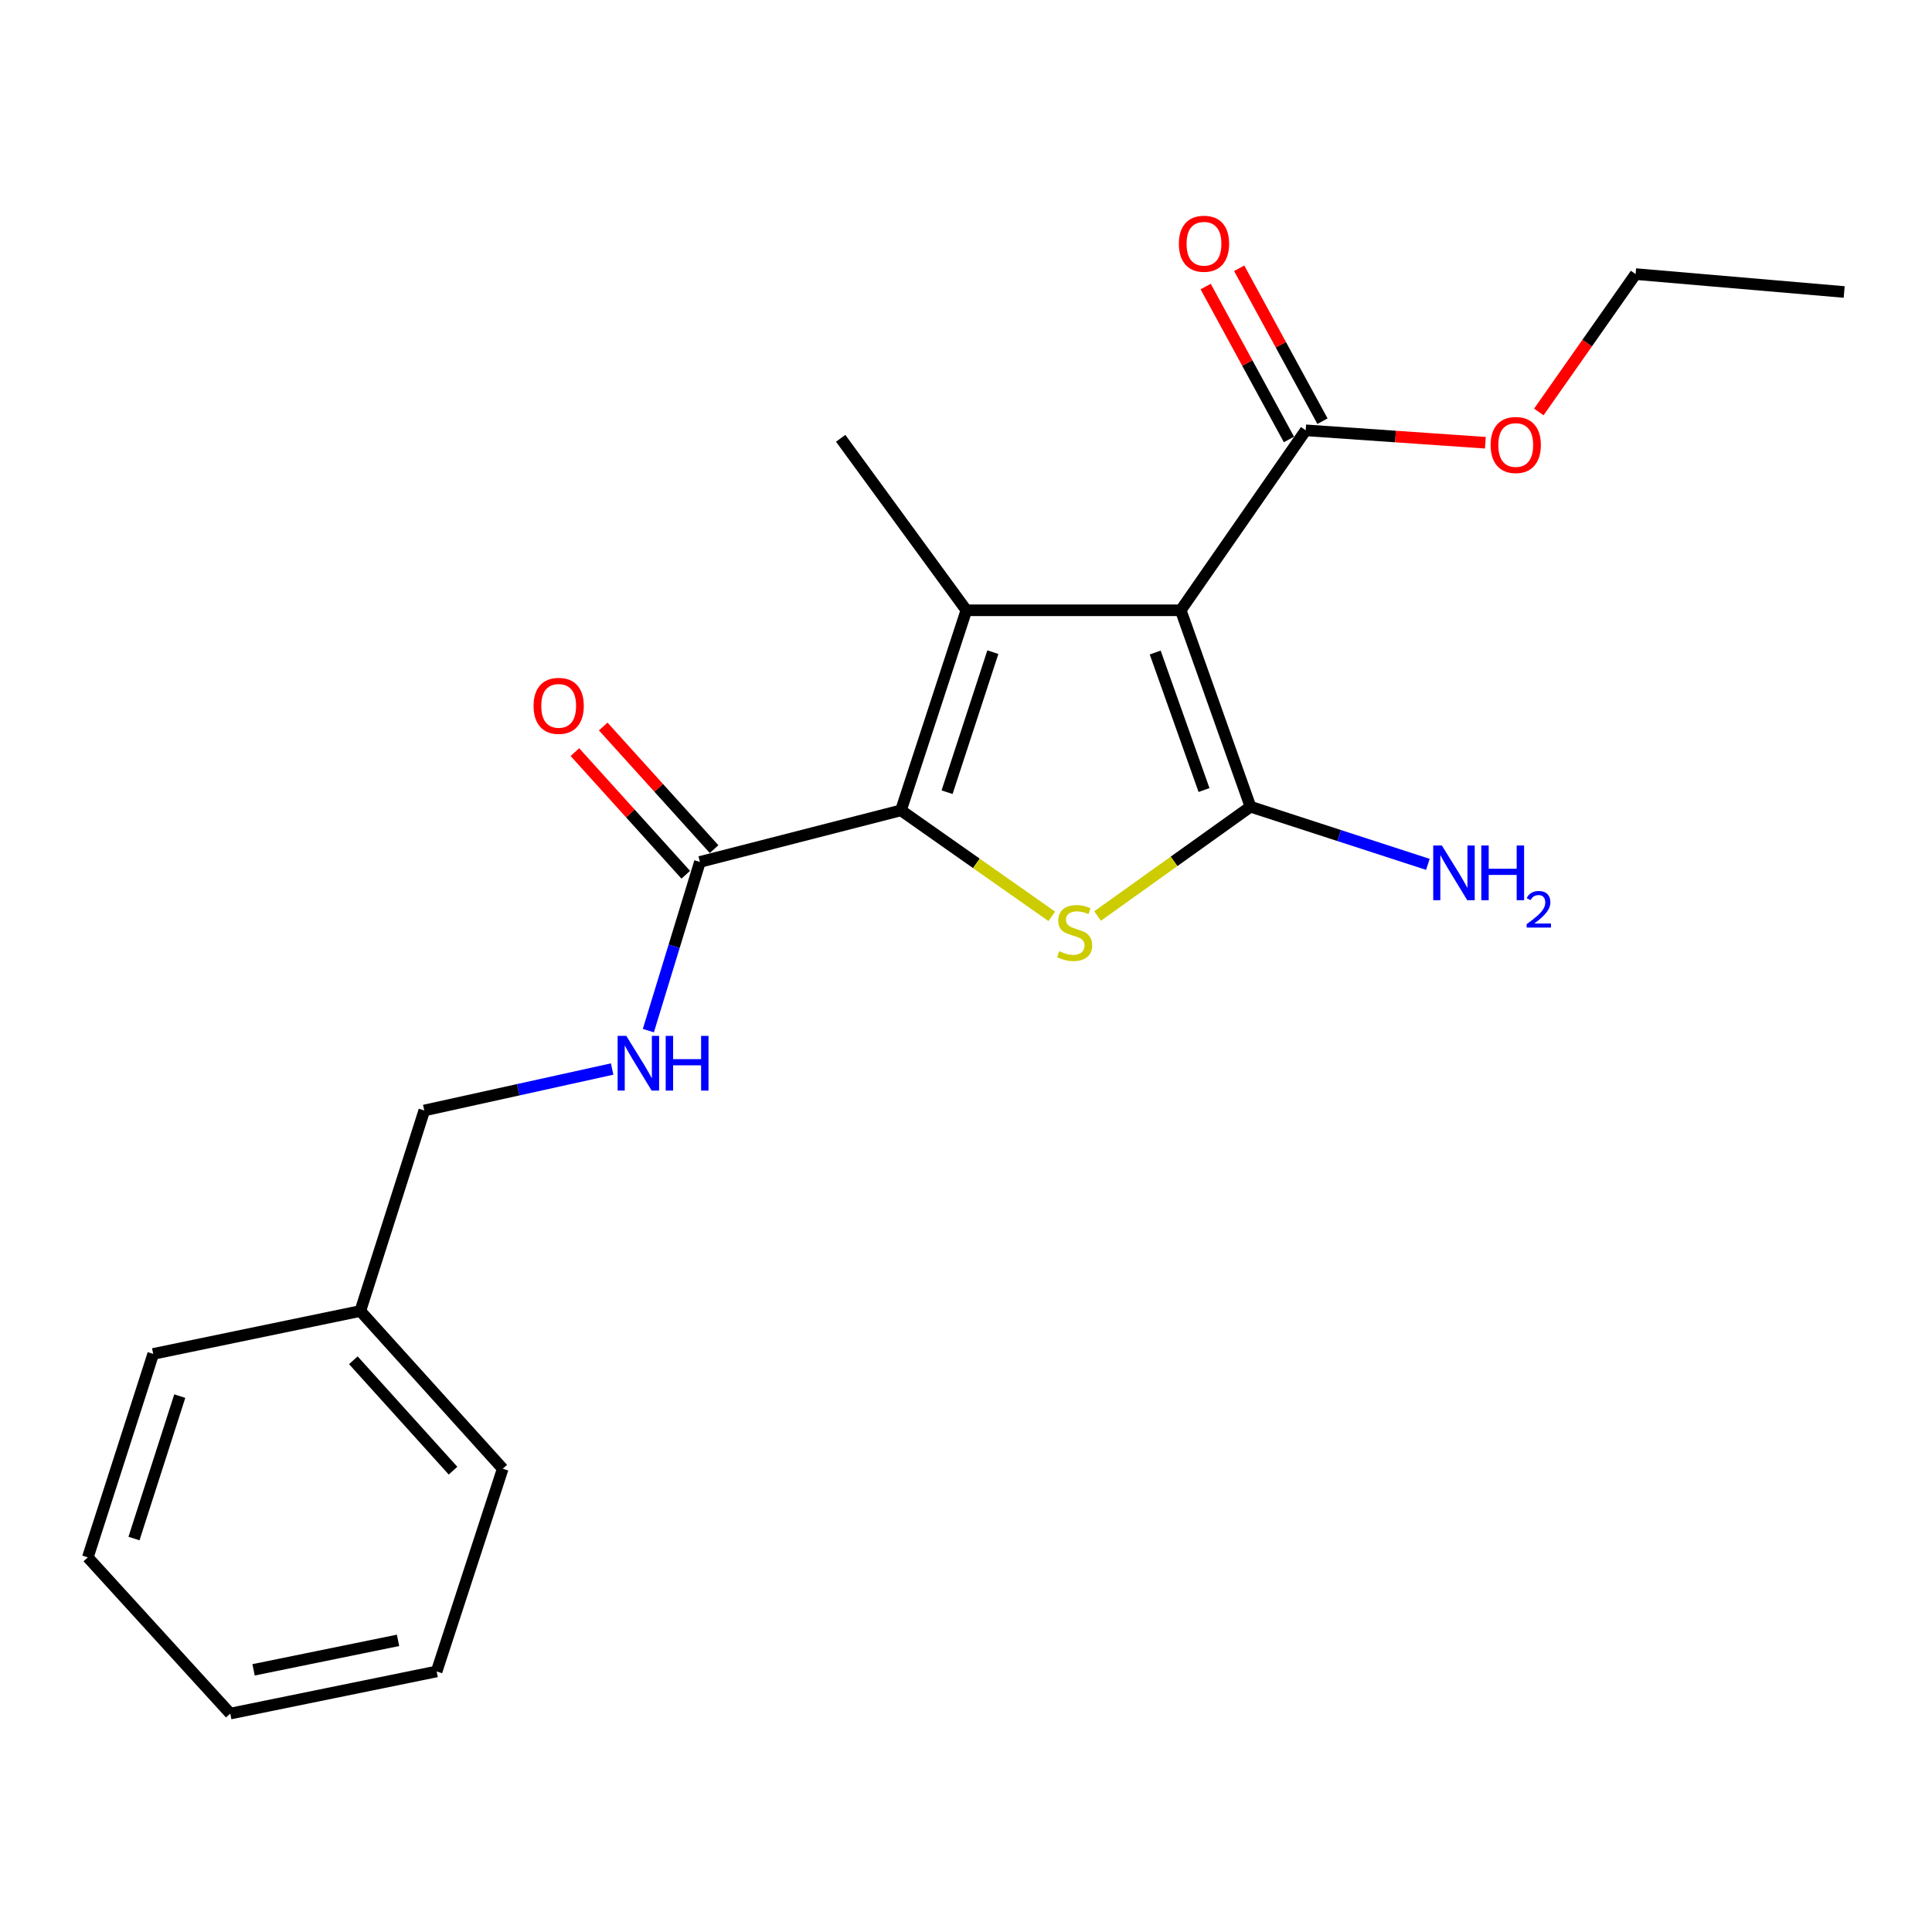 <?xml version='1.0' encoding='iso-8859-1'?>
<svg version='1.1' baseProfile='full'
              xmlns='http://www.w3.org/2000/svg'
                      xmlns:rdkit='http://www.rdkit.org/xml'
                      xmlns:xlink='http://www.w3.org/1999/xlink'
                  xml:space='preserve'
width='1000px' height='1000px' viewBox='0 0 1000 1000'>
<!-- END OF HEADER -->
<rect style='opacity:1.0;fill:#FFFFFF;stroke:none' width='1000' height='1000' x='0' y='0'> </rect>
<path class='bond-0' d='M 611.146,315.881 L 647.247,417.559' style='fill:none;fill-rule:evenodd;stroke:#000000;stroke-width:6px;stroke-linecap:butt;stroke-linejoin:miter;stroke-opacity:1' />
<path class='bond-0' d='M 597.931,337.747 L 623.202,408.922' style='fill:none;fill-rule:evenodd;stroke:#000000;stroke-width:6px;stroke-linecap:butt;stroke-linejoin:miter;stroke-opacity:1' />
<path class='bond-1' d='M 611.146,315.881 L 500.187,315.881' style='fill:none;fill-rule:evenodd;stroke:#000000;stroke-width:6px;stroke-linecap:butt;stroke-linejoin:miter;stroke-opacity:1' />
<path class='bond-5' d='M 611.146,315.881 L 675.835,222.735' style='fill:none;fill-rule:evenodd;stroke:#000000;stroke-width:6px;stroke-linecap:butt;stroke-linejoin:miter;stroke-opacity:1' />
<path class='bond-3' d='M 647.247,417.559 L 607.678,445.845' style='fill:none;fill-rule:evenodd;stroke:#000000;stroke-width:6px;stroke-linecap:butt;stroke-linejoin:miter;stroke-opacity:1' />
<path class='bond-3' d='M 607.678,445.845 L 568.109,474.131' style='fill:none;fill-rule:evenodd;stroke:#CCCC00;stroke-width:6px;stroke-linecap:butt;stroke-linejoin:miter;stroke-opacity:1' />
<path class='bond-7' d='M 647.247,417.559 L 693.155,432.476' style='fill:none;fill-rule:evenodd;stroke:#000000;stroke-width:6px;stroke-linecap:butt;stroke-linejoin:miter;stroke-opacity:1' />
<path class='bond-7' d='M 693.155,432.476 L 739.063,447.393' style='fill:none;fill-rule:evenodd;stroke:#0000FF;stroke-width:6px;stroke-linecap:butt;stroke-linejoin:miter;stroke-opacity:1' />
<path class='bond-2' d='M 500.187,315.881 L 466.338,419.437' style='fill:none;fill-rule:evenodd;stroke:#000000;stroke-width:6px;stroke-linecap:butt;stroke-linejoin:miter;stroke-opacity:1' />
<path class='bond-2' d='M 513.9,337.556 L 490.206,410.046' style='fill:none;fill-rule:evenodd;stroke:#000000;stroke-width:6px;stroke-linecap:butt;stroke-linejoin:miter;stroke-opacity:1' />
<path class='bond-10' d='M 500.187,315.881 L 435.125,226.865' style='fill:none;fill-rule:evenodd;stroke:#000000;stroke-width:6px;stroke-linecap:butt;stroke-linejoin:miter;stroke-opacity:1' />
<path class='bond-4' d='M 466.338,419.437 L 362.276,446.137' style='fill:none;fill-rule:evenodd;stroke:#000000;stroke-width:6px;stroke-linecap:butt;stroke-linejoin:miter;stroke-opacity:1' />
<path class='bond-21' d='M 466.338,419.437 L 505.371,446.873' style='fill:none;fill-rule:evenodd;stroke:#000000;stroke-width:6px;stroke-linecap:butt;stroke-linejoin:miter;stroke-opacity:1' />
<path class='bond-21' d='M 505.371,446.873 L 544.405,474.309' style='fill:none;fill-rule:evenodd;stroke:#CCCC00;stroke-width:6px;stroke-linecap:butt;stroke-linejoin:miter;stroke-opacity:1' />
<path class='bond-6' d='M 362.276,446.137 L 348.931,489.792' style='fill:none;fill-rule:evenodd;stroke:#000000;stroke-width:6px;stroke-linecap:butt;stroke-linejoin:miter;stroke-opacity:1' />
<path class='bond-6' d='M 348.931,489.792 L 335.587,533.447' style='fill:none;fill-rule:evenodd;stroke:#0000FF;stroke-width:6px;stroke-linecap:butt;stroke-linejoin:miter;stroke-opacity:1' />
<path class='bond-8' d='M 369.608,439.508 L 340.92,407.773' style='fill:none;fill-rule:evenodd;stroke:#000000;stroke-width:6px;stroke-linecap:butt;stroke-linejoin:miter;stroke-opacity:1' />
<path class='bond-8' d='M 340.92,407.773 L 312.232,376.037' style='fill:none;fill-rule:evenodd;stroke:#FF0000;stroke-width:6px;stroke-linecap:butt;stroke-linejoin:miter;stroke-opacity:1' />
<path class='bond-8' d='M 354.943,452.765 L 326.255,421.03' style='fill:none;fill-rule:evenodd;stroke:#000000;stroke-width:6px;stroke-linecap:butt;stroke-linejoin:miter;stroke-opacity:1' />
<path class='bond-8' d='M 326.255,421.03 L 297.567,389.294' style='fill:none;fill-rule:evenodd;stroke:#FF0000;stroke-width:6px;stroke-linecap:butt;stroke-linejoin:miter;stroke-opacity:1' />
<path class='bond-9' d='M 684.515,218.007 L 662.959,178.433' style='fill:none;fill-rule:evenodd;stroke:#000000;stroke-width:6px;stroke-linecap:butt;stroke-linejoin:miter;stroke-opacity:1' />
<path class='bond-9' d='M 662.959,178.433 L 641.402,138.859' style='fill:none;fill-rule:evenodd;stroke:#FF0000;stroke-width:6px;stroke-linecap:butt;stroke-linejoin:miter;stroke-opacity:1' />
<path class='bond-9' d='M 667.154,227.464 L 645.598,187.89' style='fill:none;fill-rule:evenodd;stroke:#000000;stroke-width:6px;stroke-linecap:butt;stroke-linejoin:miter;stroke-opacity:1' />
<path class='bond-9' d='M 645.598,187.89 L 624.042,148.316' style='fill:none;fill-rule:evenodd;stroke:#FF0000;stroke-width:6px;stroke-linecap:butt;stroke-linejoin:miter;stroke-opacity:1' />
<path class='bond-12' d='M 675.835,222.735 L 722.327,225.948' style='fill:none;fill-rule:evenodd;stroke:#000000;stroke-width:6px;stroke-linecap:butt;stroke-linejoin:miter;stroke-opacity:1' />
<path class='bond-12' d='M 722.327,225.948 L 768.818,229.161' style='fill:none;fill-rule:evenodd;stroke:#FF0000;stroke-width:6px;stroke-linecap:butt;stroke-linejoin:miter;stroke-opacity:1' />
<path class='bond-11' d='M 316.848,553.326 L 268.229,564.052' style='fill:none;fill-rule:evenodd;stroke:#0000FF;stroke-width:6px;stroke-linecap:butt;stroke-linejoin:miter;stroke-opacity:1' />
<path class='bond-11' d='M 268.229,564.052 L 219.609,574.778' style='fill:none;fill-rule:evenodd;stroke:#000000;stroke-width:6px;stroke-linecap:butt;stroke-linejoin:miter;stroke-opacity:1' />
<path class='bond-13' d='M 219.609,574.778 L 186.507,678.577' style='fill:none;fill-rule:evenodd;stroke:#000000;stroke-width:6px;stroke-linecap:butt;stroke-linejoin:miter;stroke-opacity:1' />
<path class='bond-14' d='M 796.49,213.228 L 821.537,177.548' style='fill:none;fill-rule:evenodd;stroke:#FF0000;stroke-width:6px;stroke-linecap:butt;stroke-linejoin:miter;stroke-opacity:1' />
<path class='bond-14' d='M 821.537,177.548 L 846.584,141.869' style='fill:none;fill-rule:evenodd;stroke:#000000;stroke-width:6px;stroke-linecap:butt;stroke-linejoin:miter;stroke-opacity:1' />
<path class='bond-15' d='M 186.507,678.577 L 260.212,760.201' style='fill:none;fill-rule:evenodd;stroke:#000000;stroke-width:6px;stroke-linecap:butt;stroke-linejoin:miter;stroke-opacity:1' />
<path class='bond-15' d='M 182.89,704.069 L 234.484,761.206' style='fill:none;fill-rule:evenodd;stroke:#000000;stroke-width:6px;stroke-linecap:butt;stroke-linejoin:miter;stroke-opacity:1' />
<path class='bond-16' d='M 186.507,678.577 L 79.304,700.784' style='fill:none;fill-rule:evenodd;stroke:#000000;stroke-width:6px;stroke-linecap:butt;stroke-linejoin:miter;stroke-opacity:1' />
<path class='bond-17' d='M 846.584,141.869 L 954.545,151.138' style='fill:none;fill-rule:evenodd;stroke:#000000;stroke-width:6px;stroke-linecap:butt;stroke-linejoin:miter;stroke-opacity:1' />
<path class='bond-19' d='M 260.212,760.201 L 226.001,865.142' style='fill:none;fill-rule:evenodd;stroke:#000000;stroke-width:6px;stroke-linecap:butt;stroke-linejoin:miter;stroke-opacity:1' />
<path class='bond-18' d='M 79.304,700.784 L 45.455,806.098' style='fill:none;fill-rule:evenodd;stroke:#000000;stroke-width:6px;stroke-linecap:butt;stroke-linejoin:miter;stroke-opacity:1' />
<path class='bond-18' d='M 93.047,722.63 L 69.353,796.35' style='fill:none;fill-rule:evenodd;stroke:#000000;stroke-width:6px;stroke-linecap:butt;stroke-linejoin:miter;stroke-opacity:1' />
<path class='bond-20' d='M 45.455,806.098 L 119.182,886.943' style='fill:none;fill-rule:evenodd;stroke:#000000;stroke-width:6px;stroke-linecap:butt;stroke-linejoin:miter;stroke-opacity:1' />
<path class='bond-22' d='M 226.001,865.142 L 119.182,886.943' style='fill:none;fill-rule:evenodd;stroke:#000000;stroke-width:6px;stroke-linecap:butt;stroke-linejoin:miter;stroke-opacity:1' />
<path class='bond-22' d='M 206.025,849.042 L 131.252,864.303' style='fill:none;fill-rule:evenodd;stroke:#000000;stroke-width:6px;stroke-linecap:butt;stroke-linejoin:miter;stroke-opacity:1' />
<path  class='atom-4' d='M 548.232 492.341
Q 548.552 492.461, 549.872 493.021
Q 551.192 493.581, 552.632 493.941
Q 554.112 494.261, 555.552 494.261
Q 558.232 494.261, 559.792 492.981
Q 561.352 491.661, 561.352 489.381
Q 561.352 487.821, 560.552 486.861
Q 559.792 485.901, 558.592 485.381
Q 557.392 484.861, 555.392 484.261
Q 552.872 483.501, 551.352 482.781
Q 549.872 482.061, 548.792 480.541
Q 547.752 479.021, 547.752 476.461
Q 547.752 472.901, 550.152 470.701
Q 552.592 468.501, 557.392 468.501
Q 560.672 468.501, 564.392 470.061
L 563.472 473.141
Q 560.072 471.741, 557.512 471.741
Q 554.752 471.741, 553.232 472.901
Q 551.712 474.021, 551.752 475.981
Q 551.752 477.501, 552.512 478.421
Q 553.312 479.341, 554.432 479.861
Q 555.592 480.381, 557.512 480.981
Q 560.072 481.781, 561.592 482.581
Q 563.112 483.381, 564.192 485.021
Q 565.312 486.621, 565.312 489.381
Q 565.312 493.301, 562.672 495.421
Q 560.072 497.501, 555.712 497.501
Q 553.192 497.501, 551.272 496.941
Q 549.392 496.421, 547.152 495.501
L 548.232 492.341
' fill='#CCCC00'/>
<path  class='atom-7' d='M 324.165 536.17
L 333.445 551.17
Q 334.365 552.65, 335.845 555.33
Q 337.325 558.01, 337.405 558.17
L 337.405 536.17
L 341.165 536.17
L 341.165 564.49
L 337.285 564.49
L 327.325 548.09
Q 326.165 546.17, 324.925 543.97
Q 323.725 541.77, 323.365 541.09
L 323.365 564.49
L 319.685 564.49
L 319.685 536.17
L 324.165 536.17
' fill='#0000FF'/>
<path  class='atom-7' d='M 344.565 536.17
L 348.405 536.17
L 348.405 548.21
L 362.885 548.21
L 362.885 536.17
L 366.725 536.17
L 366.725 564.49
L 362.885 564.49
L 362.885 551.41
L 348.405 551.41
L 348.405 564.49
L 344.565 564.49
L 344.565 536.17
' fill='#0000FF'/>
<path  class='atom-8' d='M 746.312 437.622
L 755.592 452.622
Q 756.512 454.102, 757.992 456.782
Q 759.472 459.462, 759.552 459.622
L 759.552 437.622
L 763.312 437.622
L 763.312 465.942
L 759.432 465.942
L 749.472 449.542
Q 748.312 447.622, 747.072 445.422
Q 745.872 443.222, 745.512 442.542
L 745.512 465.942
L 741.832 465.942
L 741.832 437.622
L 746.312 437.622
' fill='#0000FF'/>
<path  class='atom-8' d='M 766.712 437.622
L 770.552 437.622
L 770.552 449.662
L 785.032 449.662
L 785.032 437.622
L 788.872 437.622
L 788.872 465.942
L 785.032 465.942
L 785.032 452.862
L 770.552 452.862
L 770.552 465.942
L 766.712 465.942
L 766.712 437.622
' fill='#0000FF'/>
<path  class='atom-8' d='M 790.244 464.948
Q 790.931 463.179, 792.568 462.203
Q 794.204 461.199, 796.475 461.199
Q 799.3 461.199, 800.884 462.731
Q 802.468 464.262, 802.468 466.981
Q 802.468 469.753, 800.408 472.34
Q 798.376 474.927, 794.152 477.99
L 802.784 477.99
L 802.784 480.102
L 790.192 480.102
L 790.192 478.333
Q 793.676 475.851, 795.736 474.003
Q 797.821 472.155, 798.824 470.492
Q 799.828 468.829, 799.828 467.113
Q 799.828 465.318, 798.93 464.315
Q 798.032 463.311, 796.475 463.311
Q 794.97 463.311, 793.967 463.919
Q 792.964 464.526, 792.251 465.872
L 790.244 464.948
' fill='#0000FF'/>
<path  class='atom-9' d='M 276.174 365.35
Q 276.174 358.55, 279.534 354.75
Q 282.894 350.95, 289.174 350.95
Q 295.454 350.95, 298.814 354.75
Q 302.174 358.55, 302.174 365.35
Q 302.174 372.23, 298.774 376.15
Q 295.374 380.03, 289.174 380.03
Q 282.934 380.03, 279.534 376.15
Q 276.174 372.27, 276.174 365.35
M 289.174 376.83
Q 293.494 376.83, 295.814 373.95
Q 298.174 371.03, 298.174 365.35
Q 298.174 359.79, 295.814 356.99
Q 293.494 354.15, 289.174 354.15
Q 284.854 354.15, 282.494 356.95
Q 280.174 359.75, 280.174 365.35
Q 280.174 371.07, 282.494 373.95
Q 284.854 376.83, 289.174 376.83
' fill='#FF0000'/>
<path  class='atom-10' d='M 610.183 126.156
Q 610.183 119.356, 613.543 115.556
Q 616.903 111.756, 623.183 111.756
Q 629.463 111.756, 632.823 115.556
Q 636.183 119.356, 636.183 126.156
Q 636.183 133.036, 632.783 136.956
Q 629.383 140.836, 623.183 140.836
Q 616.943 140.836, 613.543 136.956
Q 610.183 133.076, 610.183 126.156
M 623.183 137.636
Q 627.503 137.636, 629.823 134.756
Q 632.183 131.836, 632.183 126.156
Q 632.183 120.596, 629.823 117.796
Q 627.503 114.956, 623.183 114.956
Q 618.863 114.956, 616.503 117.756
Q 614.183 120.556, 614.183 126.156
Q 614.183 131.876, 616.503 134.756
Q 618.863 137.636, 623.183 137.636
' fill='#FF0000'/>
<path  class='atom-13' d='M 771.543 230.328
Q 771.543 223.528, 774.903 219.728
Q 778.263 215.928, 784.543 215.928
Q 790.823 215.928, 794.183 219.728
Q 797.543 223.528, 797.543 230.328
Q 797.543 237.208, 794.143 241.128
Q 790.743 245.008, 784.543 245.008
Q 778.303 245.008, 774.903 241.128
Q 771.543 237.248, 771.543 230.328
M 784.543 241.808
Q 788.863 241.808, 791.183 238.928
Q 793.543 236.008, 793.543 230.328
Q 793.543 224.768, 791.183 221.968
Q 788.863 219.128, 784.543 219.128
Q 780.223 219.128, 777.863 221.928
Q 775.543 224.728, 775.543 230.328
Q 775.543 236.048, 777.863 238.928
Q 780.223 241.808, 784.543 241.808
' fill='#FF0000'/>
</svg>
